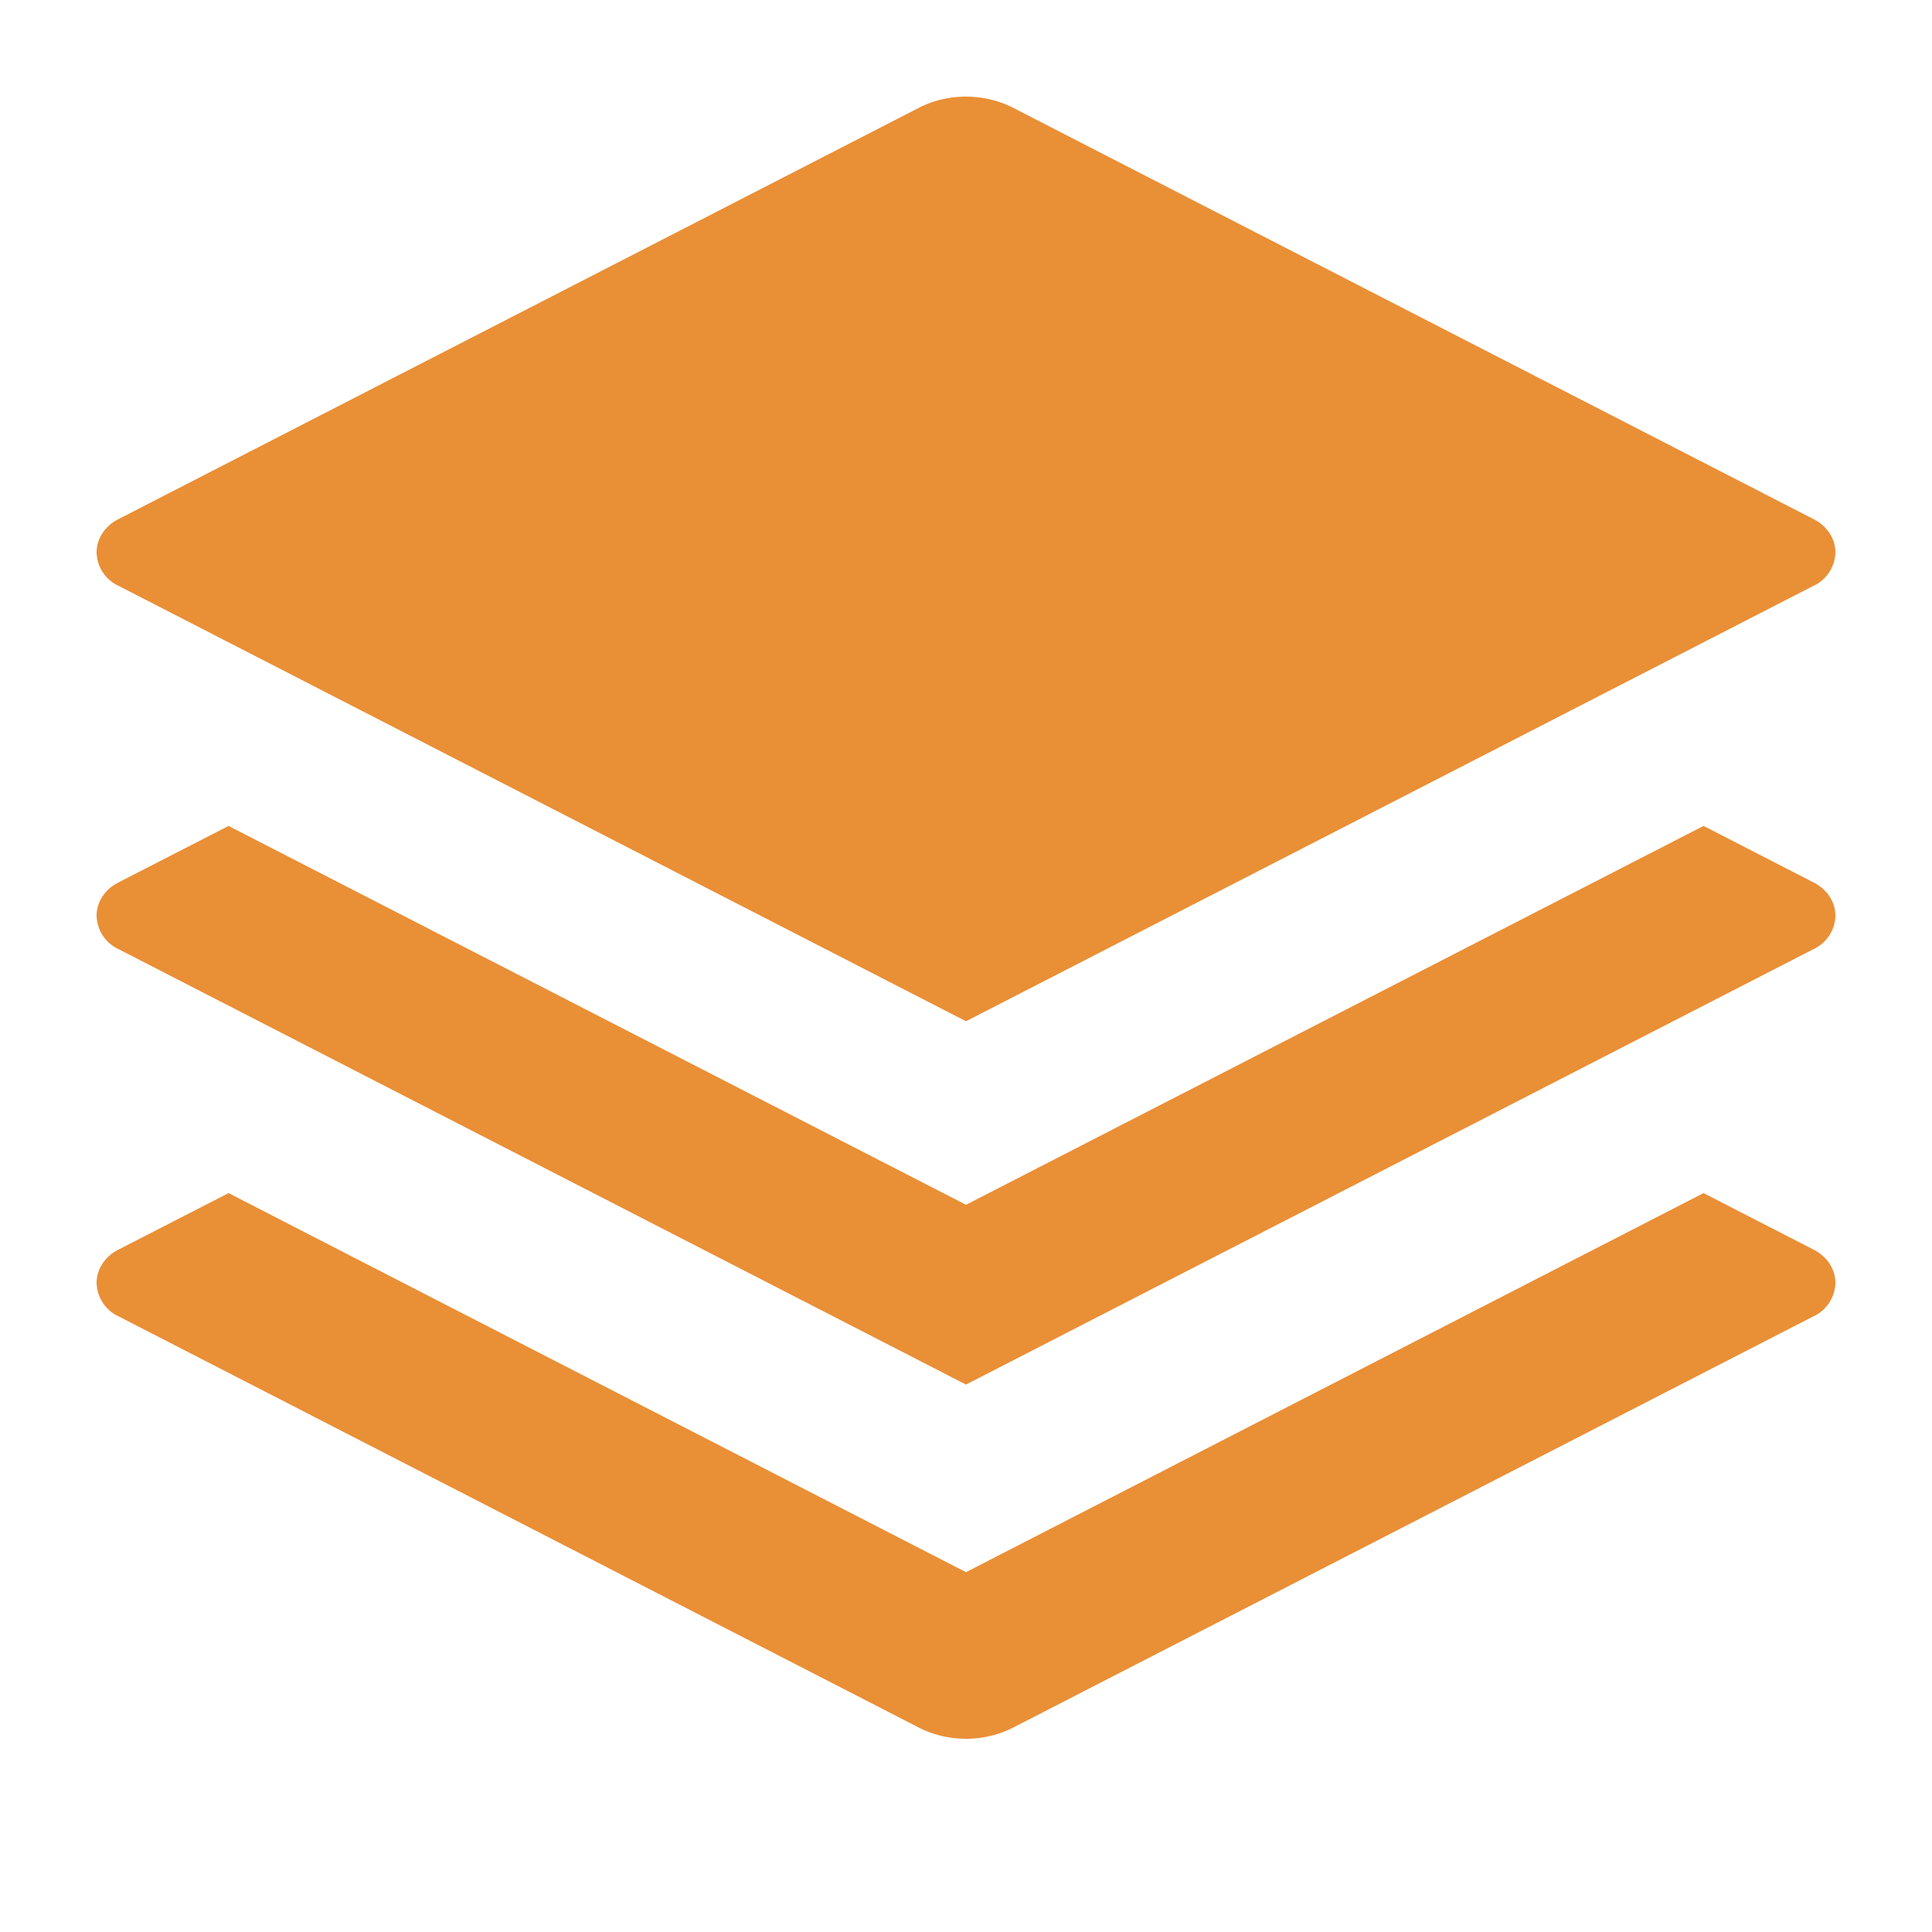 <?xml version="1.0" encoding="utf-8"?>
<svg xmlns="http://www.w3.org/2000/svg" class="icon" height="512" version="1.1" viewBox="0 0 1024 1024" width="512">
  <path d="M902.912 437.76l58.112 29.85c7.27 3.584 11.776 10.394 11.776 17.766a20.07 20.07 0 0 1-11.776 17.766L512 733.85 62.976 503.142A20.07 20.07 0 0 1 51.2 485.376c0-7.373 4.506-14.182 11.776-17.766l58.163-29.85L512 638.566l390.912-200.806z m0 194.611l58.112 29.85c7.27 3.584 11.776 10.394 11.776 17.766a20.07 20.07 0 0 1-11.776 17.766l-424.141 217.958c-15.36 7.834-34.355 7.834-49.766 0L62.976 697.754a20.07 20.07 0 0 1-11.776-17.766c0-7.373 4.506-14.182 11.776-17.766l58.163-29.85L512 833.28l390.912-200.909zM536.883 57.088l424.141 217.958c7.27 3.584 11.776 10.394 11.776 17.766a20.07 20.07 0 0 1-11.776 17.766L512 541.286 62.976 310.579A20.07 20.07 0 0 1 51.2 292.813c0-7.373 4.506-14.182 11.776-17.766l424.141-217.958c15.36-7.834 34.355-7.834 49.766 0z" fill="#e98f36"/>
</svg>